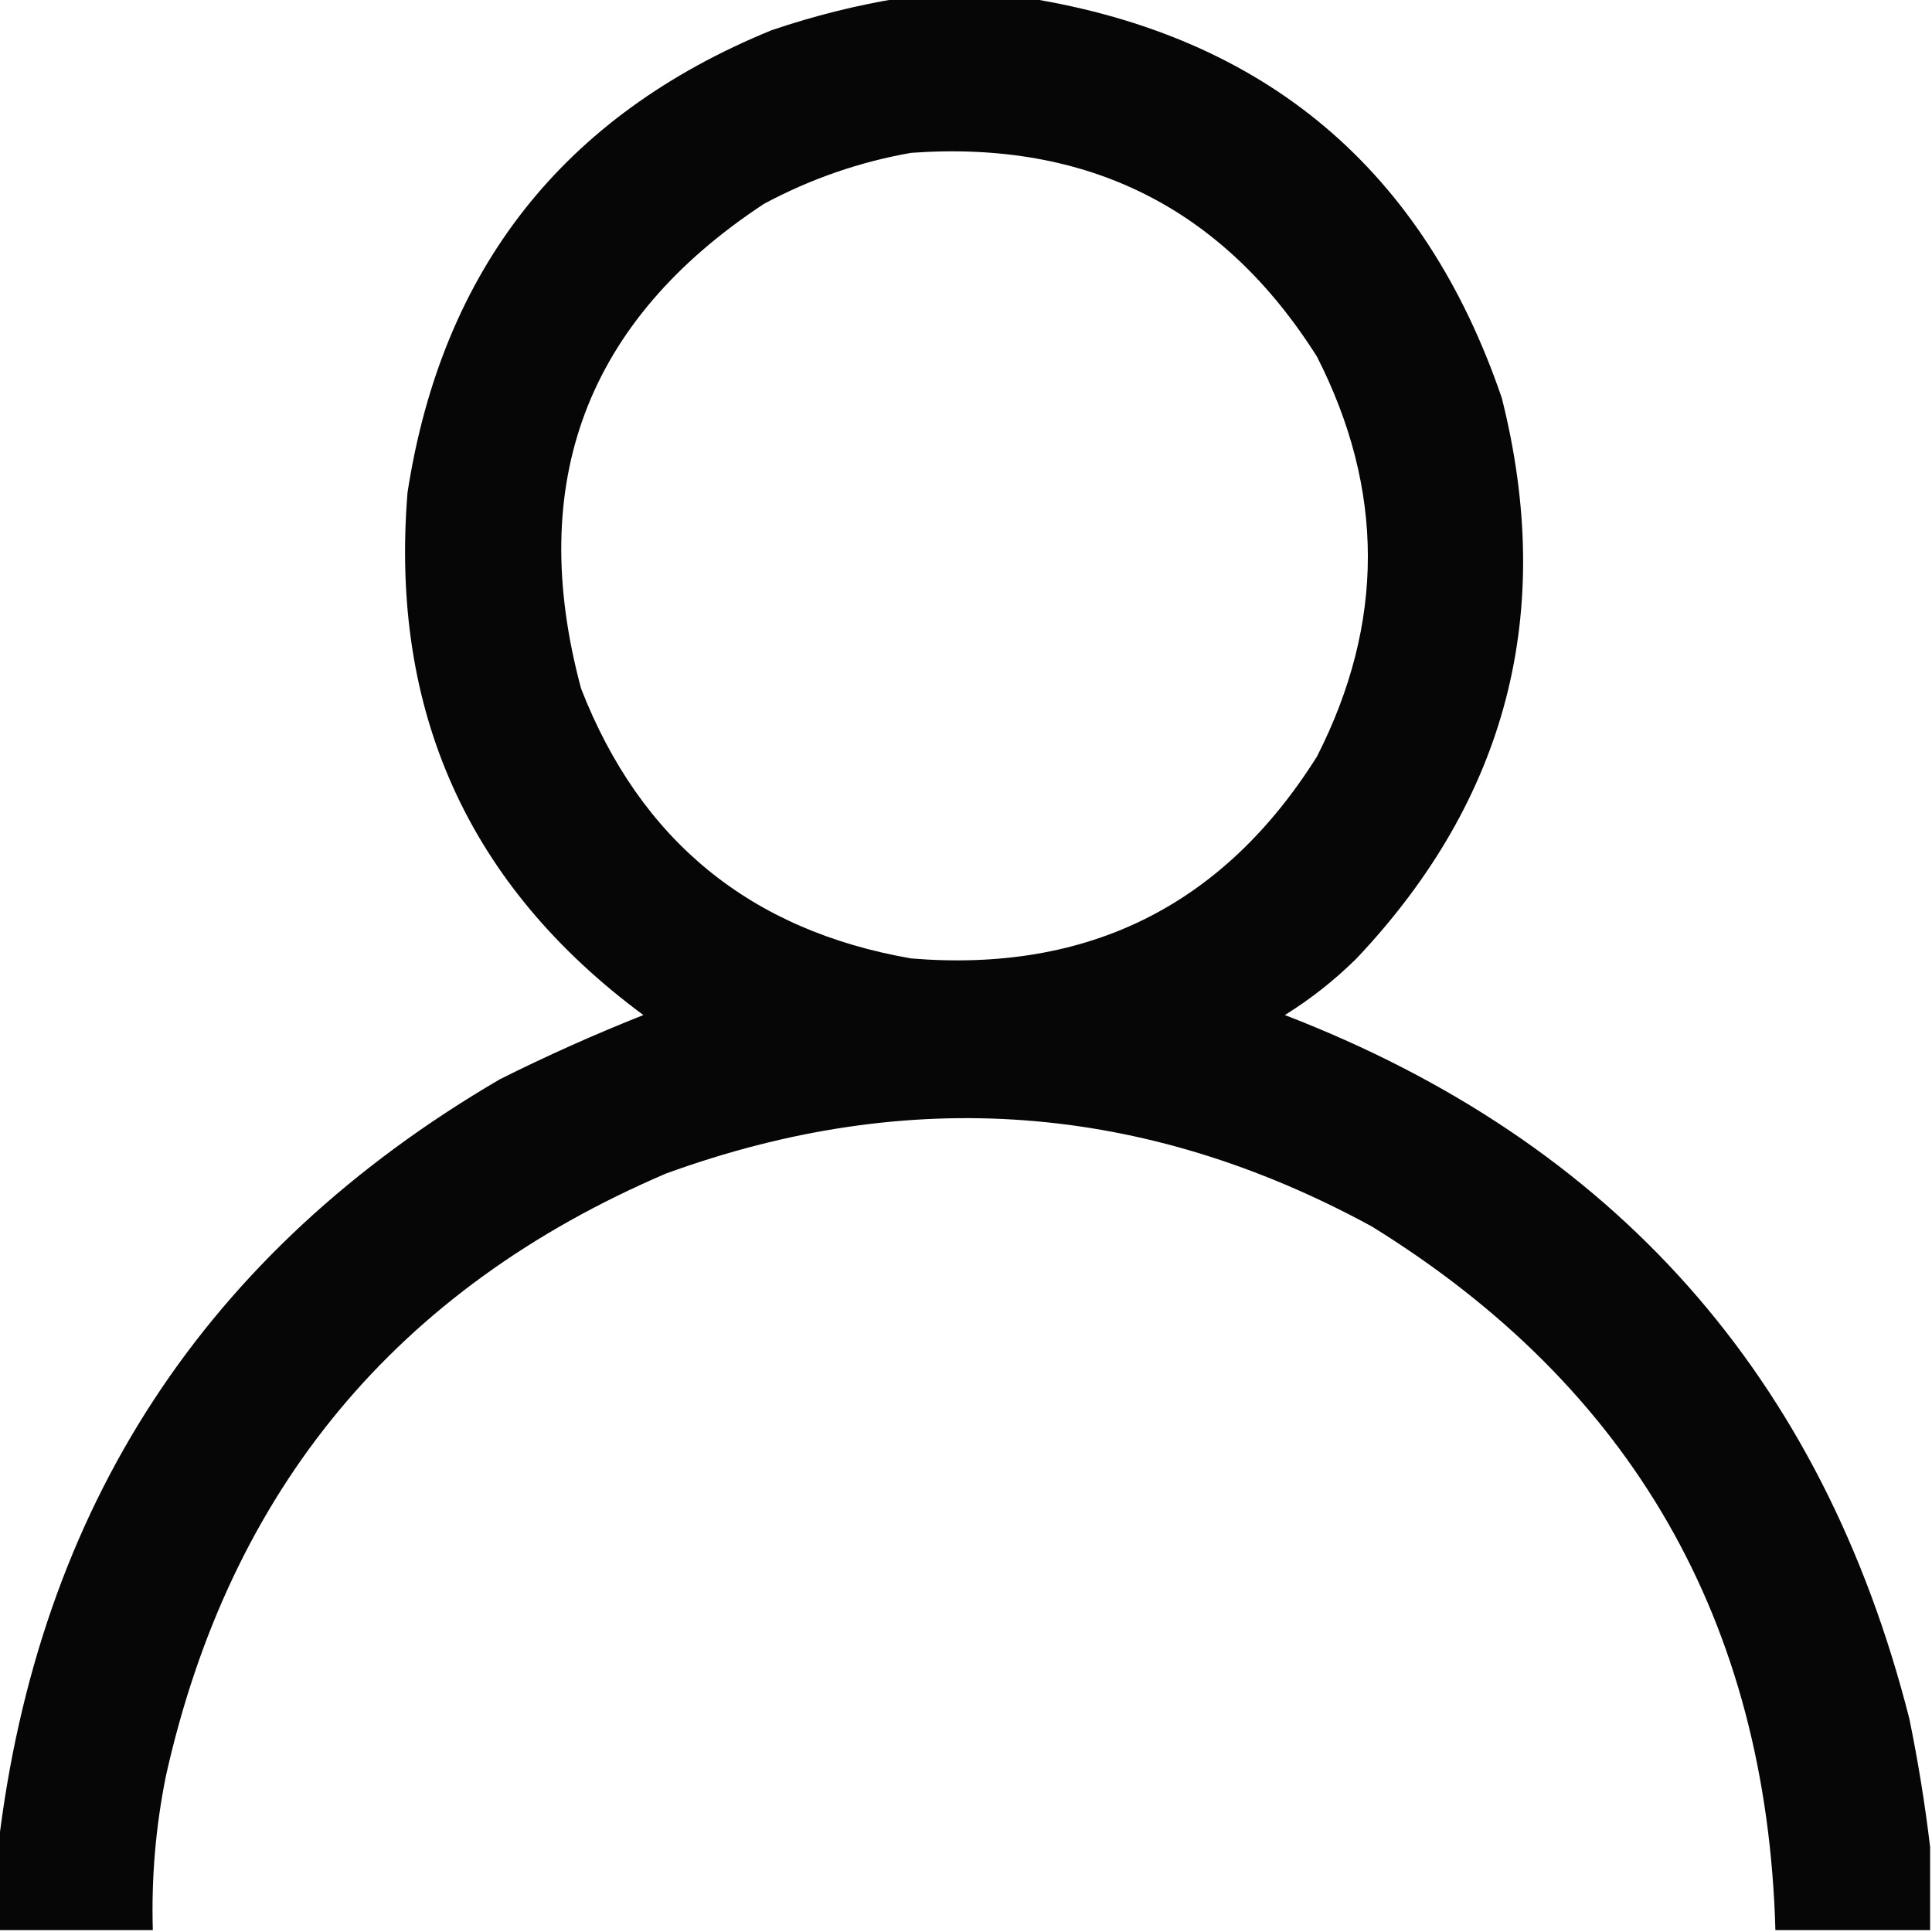 <?xml version="1.0" encoding="UTF-8"?>
<!DOCTYPE svg PUBLIC "-//W3C//DTD SVG 1.1//EN" "http://www.w3.org/Graphics/SVG/1.1/DTD/svg11.dtd">
<svg xmlns="http://www.w3.org/2000/svg" version="1.1" width="512px" height="512px" style="shape-rendering:geometricPrecision; text-rendering:geometricPrecision; image-rendering:optimizeQuality; fill-rule:evenodd; clip-rule:evenodd" xmlns:xlink="http://www.w3.org/1999/xlink">
<g><path style="opacity:0.973" fill="#000000" d="M 238.5,-0.5 C 249.833,-0.5 261.167,-0.5 272.5,-0.5C 335.528,9.691 377.361,45.025 398,105.5C 412.282,162.211 399.449,211.711 359.5,254C 353.712,259.723 347.379,264.723 340.5,269C 427.827,302.659 482.994,364.825 506,455.5C 508.336,466.899 510.17,478.232 511.5,489.5C 511.5,496.833 511.5,504.167 511.5,511.5C 497.833,511.5 484.167,511.5 470.5,511.5C 468.209,429.813 432.542,367.646 363.5,325C 303.294,292.202 240.961,287.536 176.5,311C 105.148,341.513 60.981,394.679 44,470.5C 41.256,484.032 40.089,497.699 40.5,511.5C 26.833,511.5 13.167,511.5 -0.5,511.5C -0.5,504.167 -0.5,496.833 -0.5,489.5C 10.094,399.445 54.428,331.612 132.5,286C 144.93,279.784 157.597,274.118 170.5,269C 124.11,234.698 103.277,188.531 108,130.5C 117.146,71.372 149.312,30.539 204.5,8C 215.73,4.192 227.063,1.359 238.5,-0.5 Z M 241.5,40.5 C 288.302,37.15 324.135,55.15 349,94.5C 367,129.833 367,165.167 349,200.5C 324.157,240.005 288.323,257.838 241.5,254C 198.865,246.605 169.698,222.772 154,182.5C 139.281,127.806 155.448,84.972 202.5,54C 214.894,47.37 227.894,42.87 241.5,40.5 Z"/></g>
</svg>

